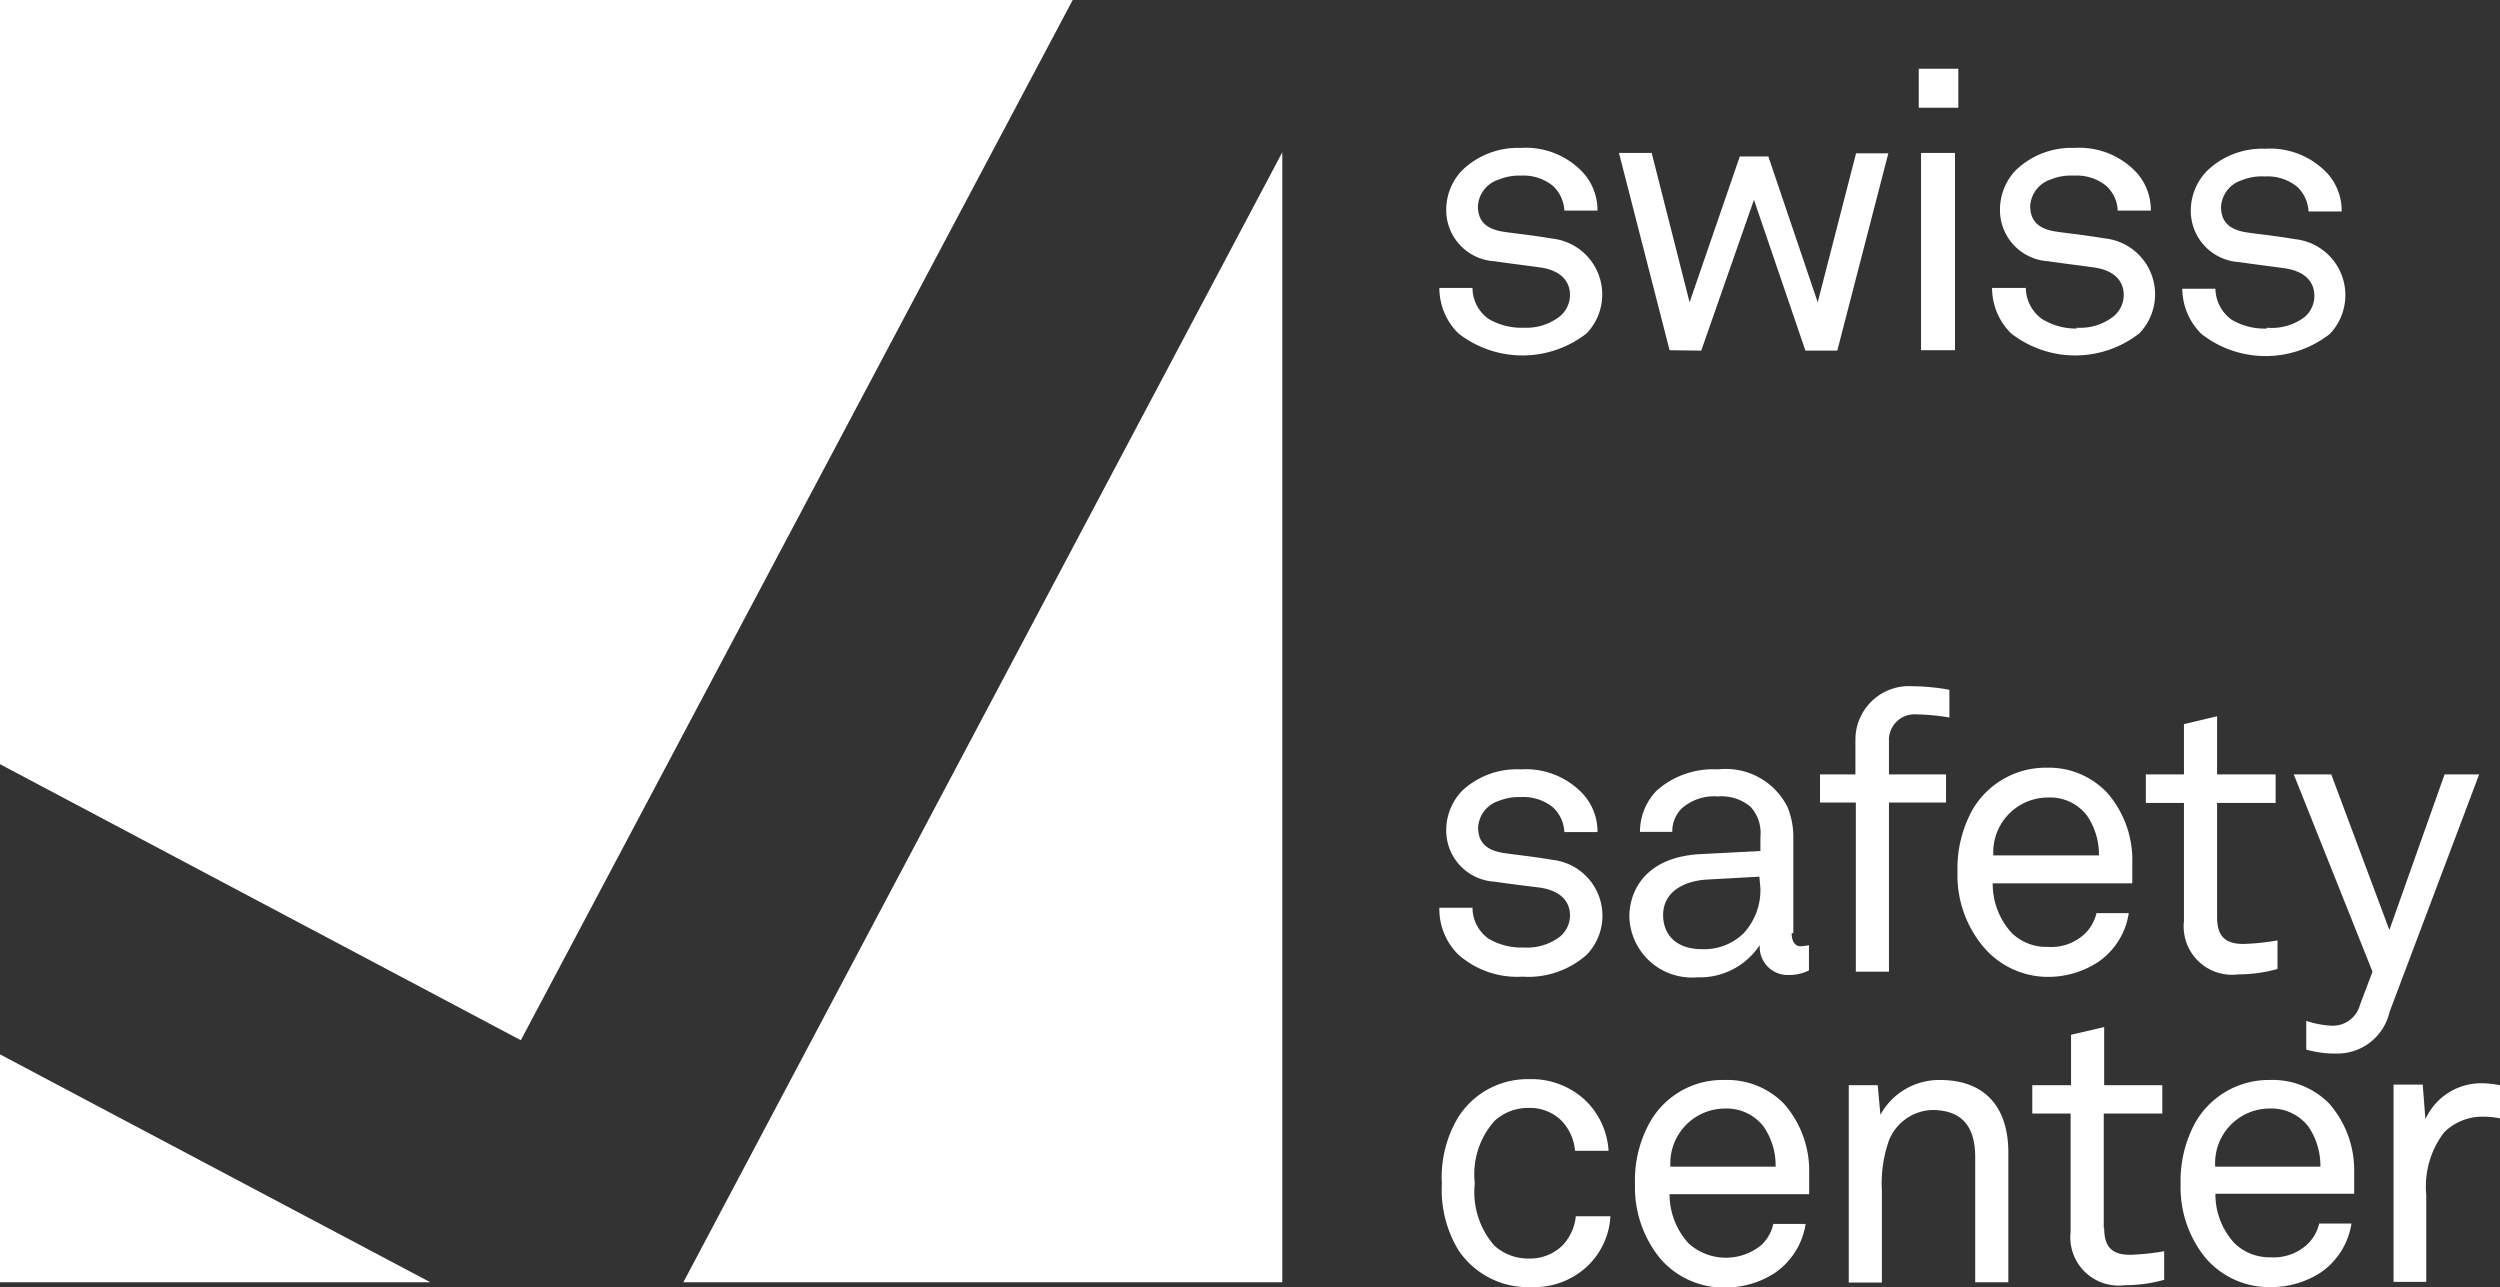 <svg xmlns="http://www.w3.org/2000/svg" viewBox="0 0 120 61.8"><rect x="0" y="0" width="120" height="61.8" fill="#333333" stroke="none"/><defs><style>.cls-1{fill:#ffffff;}</style></defs><g id="Layer_2" data-name="Layer 2"><g id="Layer_1-2" data-name="Layer 1"><path class="cls-1" d="M73.15,15.73a3.09,3.09,0,0,1-1.71-.43,1.83,1.83,0,0,1-.76-1.48H69.09A3.06,3.06,0,0,0,70,16a5,5,0,0,0,6.16,0,2.7,2.7,0,0,0-1.67-4.55c-1-.17-1.76-.24-2.28-.32-.79-.11-1.27-.45-1.27-1.23a1.42,1.42,0,0,1,1-1.28A2.55,2.55,0,0,1,73,8.43a2.24,2.24,0,0,1,1.55.5,1.75,1.75,0,0,1,.54,1.18h1.59A2.68,2.68,0,0,0,76,8.3a3.75,3.75,0,0,0-3-1.2,3.85,3.85,0,0,0-2.79,1.05A2.72,2.72,0,0,0,69.42,10a2.46,2.46,0,0,0,2.32,2.54c.66.1,1.73.23,2.14.29,1,.13,1.48.63,1.48,1.34a1.34,1.34,0,0,1-.47,1A2.59,2.59,0,0,1,73.15,15.73Zm20.69,1.08V7.34H92.21v9.47ZM0,0V36.68L25,49.93,51.49,0ZM94,3.3H92.1V5.17H94ZM61.55,61.55V7.31L32.8,61.55ZM0,61.55H20.66L0,50.61ZM107.43,46.77a7,7,0,0,0,1.89-.26V45.14a11.49,11.49,0,0,1-1.63.17c-.88,0-1.27-.37-1.27-1.29V38.54h2.81V37.17h-2.81V34.38l-1.59.38v2.41H103v1.37h1.83v5.67A2.32,2.32,0,0,0,107.43,46.77Zm1.38-31a3.08,3.08,0,0,1-1.7-.43,1.87,1.87,0,0,1-.77-1.48h-1.59a3.07,3.07,0,0,0,.92,2.17,5,5,0,0,0,6.16,0,2.7,2.7,0,0,0-1.67-4.55c-1-.17-1.76-.24-2.28-.32-.79-.11-1.27-.45-1.27-1.23a1.42,1.42,0,0,1,1-1.28,2.53,2.53,0,0,1,1.1-.18,2.25,2.25,0,0,1,1.56.5,1.75,1.75,0,0,1,.54,1.18h1.59a2.68,2.68,0,0,0-.67-1.81,3.76,3.76,0,0,0-3-1.2,3.81,3.81,0,0,0-2.78,1.05,2.72,2.72,0,0,0-.79,1.85,2.46,2.46,0,0,0,2.32,2.54c.66.1,1.72.23,2.13.29,1,.13,1.48.63,1.48,1.34a1.34,1.34,0,0,1-.46,1A2.61,2.61,0,0,1,108.81,15.73Zm-9.13,0A3.09,3.09,0,0,1,98,15.3a1.86,1.86,0,0,1-.76-1.48H95.62A3.06,3.06,0,0,0,96.53,16a5,5,0,0,0,6.16,0A2.7,2.7,0,0,0,101,11.44c-1-.17-1.75-.24-2.28-.32-.79-.11-1.27-.45-1.27-1.23a1.42,1.42,0,0,1,1-1.28,2.55,2.55,0,0,1,1.11-.18,2.24,2.24,0,0,1,1.55.5,1.7,1.7,0,0,1,.54,1.18h1.59a2.68,2.68,0,0,0-.67-1.81,3.75,3.75,0,0,0-3-1.2,3.85,3.85,0,0,0-2.79,1.05A2.72,2.72,0,0,0,96,10a2.46,2.46,0,0,0,2.32,2.54c.66.1,1.73.23,2.14.29,1,.13,1.48.63,1.48,1.34a1.34,1.34,0,0,1-.47,1A2.59,2.59,0,0,1,99.68,15.73ZM98.3,46.89a4.37,4.37,0,0,0,2.42-.72,3.46,3.46,0,0,0,1.46-2.34h-1.55a2,2,0,0,1-.57,1,2.33,2.33,0,0,1-1.76.62,2.38,2.38,0,0,1-1.74-.67,3.49,3.49,0,0,1-.91-2.38h6.7l0-1a4.89,4.89,0,0,0-1.2-3.34,3.84,3.84,0,0,0-2.88-1.21,4.07,4.07,0,0,0-3.58,2,5.82,5.82,0,0,0-.73,3,5.33,5.33,0,0,0,1.18,3.52A4.05,4.05,0,0,0,98.3,46.89Zm0-8.61a2.23,2.23,0,0,1,1.87.86,3.31,3.31,0,0,1,.58,1.92H95.68A2.63,2.63,0,0,1,98.29,38.28Zm-25.22,8.6a4.22,4.22,0,0,0,3.09-1.06,2.7,2.7,0,0,0-1.67-4.55c-1-.17-1.76-.24-2.28-.32-.79-.11-1.27-.45-1.27-1.23a1.42,1.42,0,0,1,1-1.28A2.55,2.55,0,0,1,73,38.26a2.24,2.24,0,0,1,1.55.5,1.73,1.73,0,0,1,.54,1.18h1.59A2.68,2.68,0,0,0,76,38.13a3.75,3.75,0,0,0-3-1.2,3.85,3.85,0,0,0-2.79,1,2.72,2.72,0,0,0-.79,1.85,2.46,2.46,0,0,0,2.32,2.54c.66.1,1.73.23,2.14.28,1,.14,1.48.64,1.48,1.35a1.34,1.34,0,0,1-.47,1,2.59,2.59,0,0,1-1.74.53,3.09,3.09,0,0,1-1.71-.43,1.83,1.83,0,0,1-.76-1.48H69.09A3.06,3.06,0,0,0,70,45.82,4.26,4.26,0,0,0,73.07,46.88Zm16-.24h1.59V38.52h2.74V37.17H90.67V35.58A1.23,1.23,0,0,1,92,34.29a10.87,10.87,0,0,1,1.57.15V33.11a10.1,10.1,0,0,0-1.76-.17,2.57,2.57,0,0,0-2.75,2.55v1.68H87.36v1.35h1.72Zm-3-1.85V40.2a3.76,3.76,0,0,0-.28-1.46,3.31,3.31,0,0,0-3.34-1.81,4.1,4.1,0,0,0-2.92,1,2.82,2.82,0,0,0-.82,2h1.55a1.54,1.54,0,0,1,.47-1.14,2.34,2.34,0,0,1,1.72-.56,2.15,2.15,0,0,1,1.56.49,1.85,1.85,0,0,1,.48,1.44v.69L81.58,41c-2.58.15-3.37,1.74-3.37,3a3,3,0,0,0,3.26,2.91,3.43,3.43,0,0,0,3-1.55h0a1.34,1.34,0,0,0,1.36,1.44,2.16,2.16,0,0,0,1-.22V45.37a2.51,2.51,0,0,1-.41.05C86.24,45.42,86,45.29,86,44.79Zm-1.58-2.15a3.06,3.06,0,0,1-.8,2.15,2.7,2.7,0,0,1-2,.77c-1.34,0-1.87-.79-1.87-1.63,0-1.2,1.12-1.65,2.08-1.71l2.54-.14Zm32.84-5.47-2.65,7.47-2.79-7.47h-1.8l3.78,9.47-.6,1.59a1.35,1.35,0,0,1-1.42,1A4.33,4.33,0,0,1,110.7,49v1.38a5,5,0,0,0,1.44.19,2.57,2.57,0,0,0,2.56-2L119,37.17ZM93.12,51.84a3.21,3.21,0,0,0-2.86,1.67l-.13-1.42H88.74v9.47h1.59v-4.4a6.26,6.26,0,0,1,.34-2.42,2.32,2.32,0,0,1,2.06-1.46c1.5,0,2.08.85,2.08,2.27v6H96.4V55.32C96.4,53.13,95.27,51.84,93.12,51.84Zm7.86,7.1V53.45h2.81V52.09H101V49.3l-1.59.37v2.42H97.55v1.36h1.84v5.67a2.32,2.32,0,0,0,2.6,2.57,7,7,0,0,0,1.89-.26V60.06a11.7,11.7,0,0,1-1.63.17C101.37,60.23,101,59.85,101,58.94Zm8-7.1a4.06,4.06,0,0,0-3.58,2,5.82,5.82,0,0,0-.73,3,5.35,5.35,0,0,0,1.18,3.52,4,4,0,0,0,3.14,1.42,4.36,4.36,0,0,0,2.42-.71,3.5,3.5,0,0,0,1.46-2.34h-1.55a2,2,0,0,1-.57,1,2.37,2.37,0,0,1-1.76.62,2.41,2.41,0,0,1-1.74-.68,3.47,3.47,0,0,1-.91-2.37H113l0-1a4.86,4.86,0,0,0-1.2-3.33A3.81,3.81,0,0,0,108.93,51.84ZM106.33,56a2.62,2.62,0,0,1,2.6-2.79,2.25,2.25,0,0,1,1.87.86,3.36,3.36,0,0,1,.58,1.93ZM75,59.78a2.22,2.22,0,0,1-1.61.63,2.42,2.42,0,0,1-1.65-.61,3.89,3.89,0,0,1-.95-3,3.85,3.85,0,0,1,.95-3,2.38,2.38,0,0,1,1.65-.62,2.17,2.17,0,0,1,1.53.58,2.36,2.36,0,0,1,.68,1.48h1.61a3.66,3.66,0,0,0-1.13-2.44,3.78,3.78,0,0,0-2.69-1A3.93,3.93,0,0,0,70,53.62a5.57,5.57,0,0,0-.79,3.2A5.57,5.57,0,0,0,70,60a4,4,0,0,0,3.46,1.78,3.73,3.73,0,0,0,2.73-1,3.57,3.57,0,0,0,1.11-2.4H75.64A2.38,2.38,0,0,1,75,59.78Zm7.78-7.94a4,4,0,0,0-3.57,2,5.72,5.72,0,0,0-.73,3,5.4,5.4,0,0,0,1.17,3.52A4,4,0,0,0,82.8,61.8a4.33,4.33,0,0,0,2.41-.71,3.5,3.5,0,0,0,1.46-2.34H85.12a2,2,0,0,1-.56,1,2.68,2.68,0,0,1-3.5-.06,3.48,3.48,0,0,1-.92-2.37h6.7l0-1a4.86,4.86,0,0,0-1.2-3.33A3.8,3.8,0,0,0,82.78,51.84ZM80.18,56a2.63,2.63,0,0,1,2.6-2.79,2.25,2.25,0,0,1,1.87.86A3.29,3.29,0,0,1,85.23,56Zm1.48-39.17,2.53-7.24,2.47,7.24h1.53l2.45-9.47H89.09l-1.84,7.15-2.37-7H83.51l-2.41,7L79.28,7.34H77.71l2.43,9.47ZM119.25,52a2.94,2.94,0,0,0-2.83,1.72l-.13-1.66h-1.4v9.47h1.57V57.35a4.28,4.28,0,0,1,.86-3,2.61,2.61,0,0,1,1.8-.75,4.37,4.37,0,0,1,.88.08V52.09A4.74,4.74,0,0,0,119.25,52Z"/></g></g></svg>